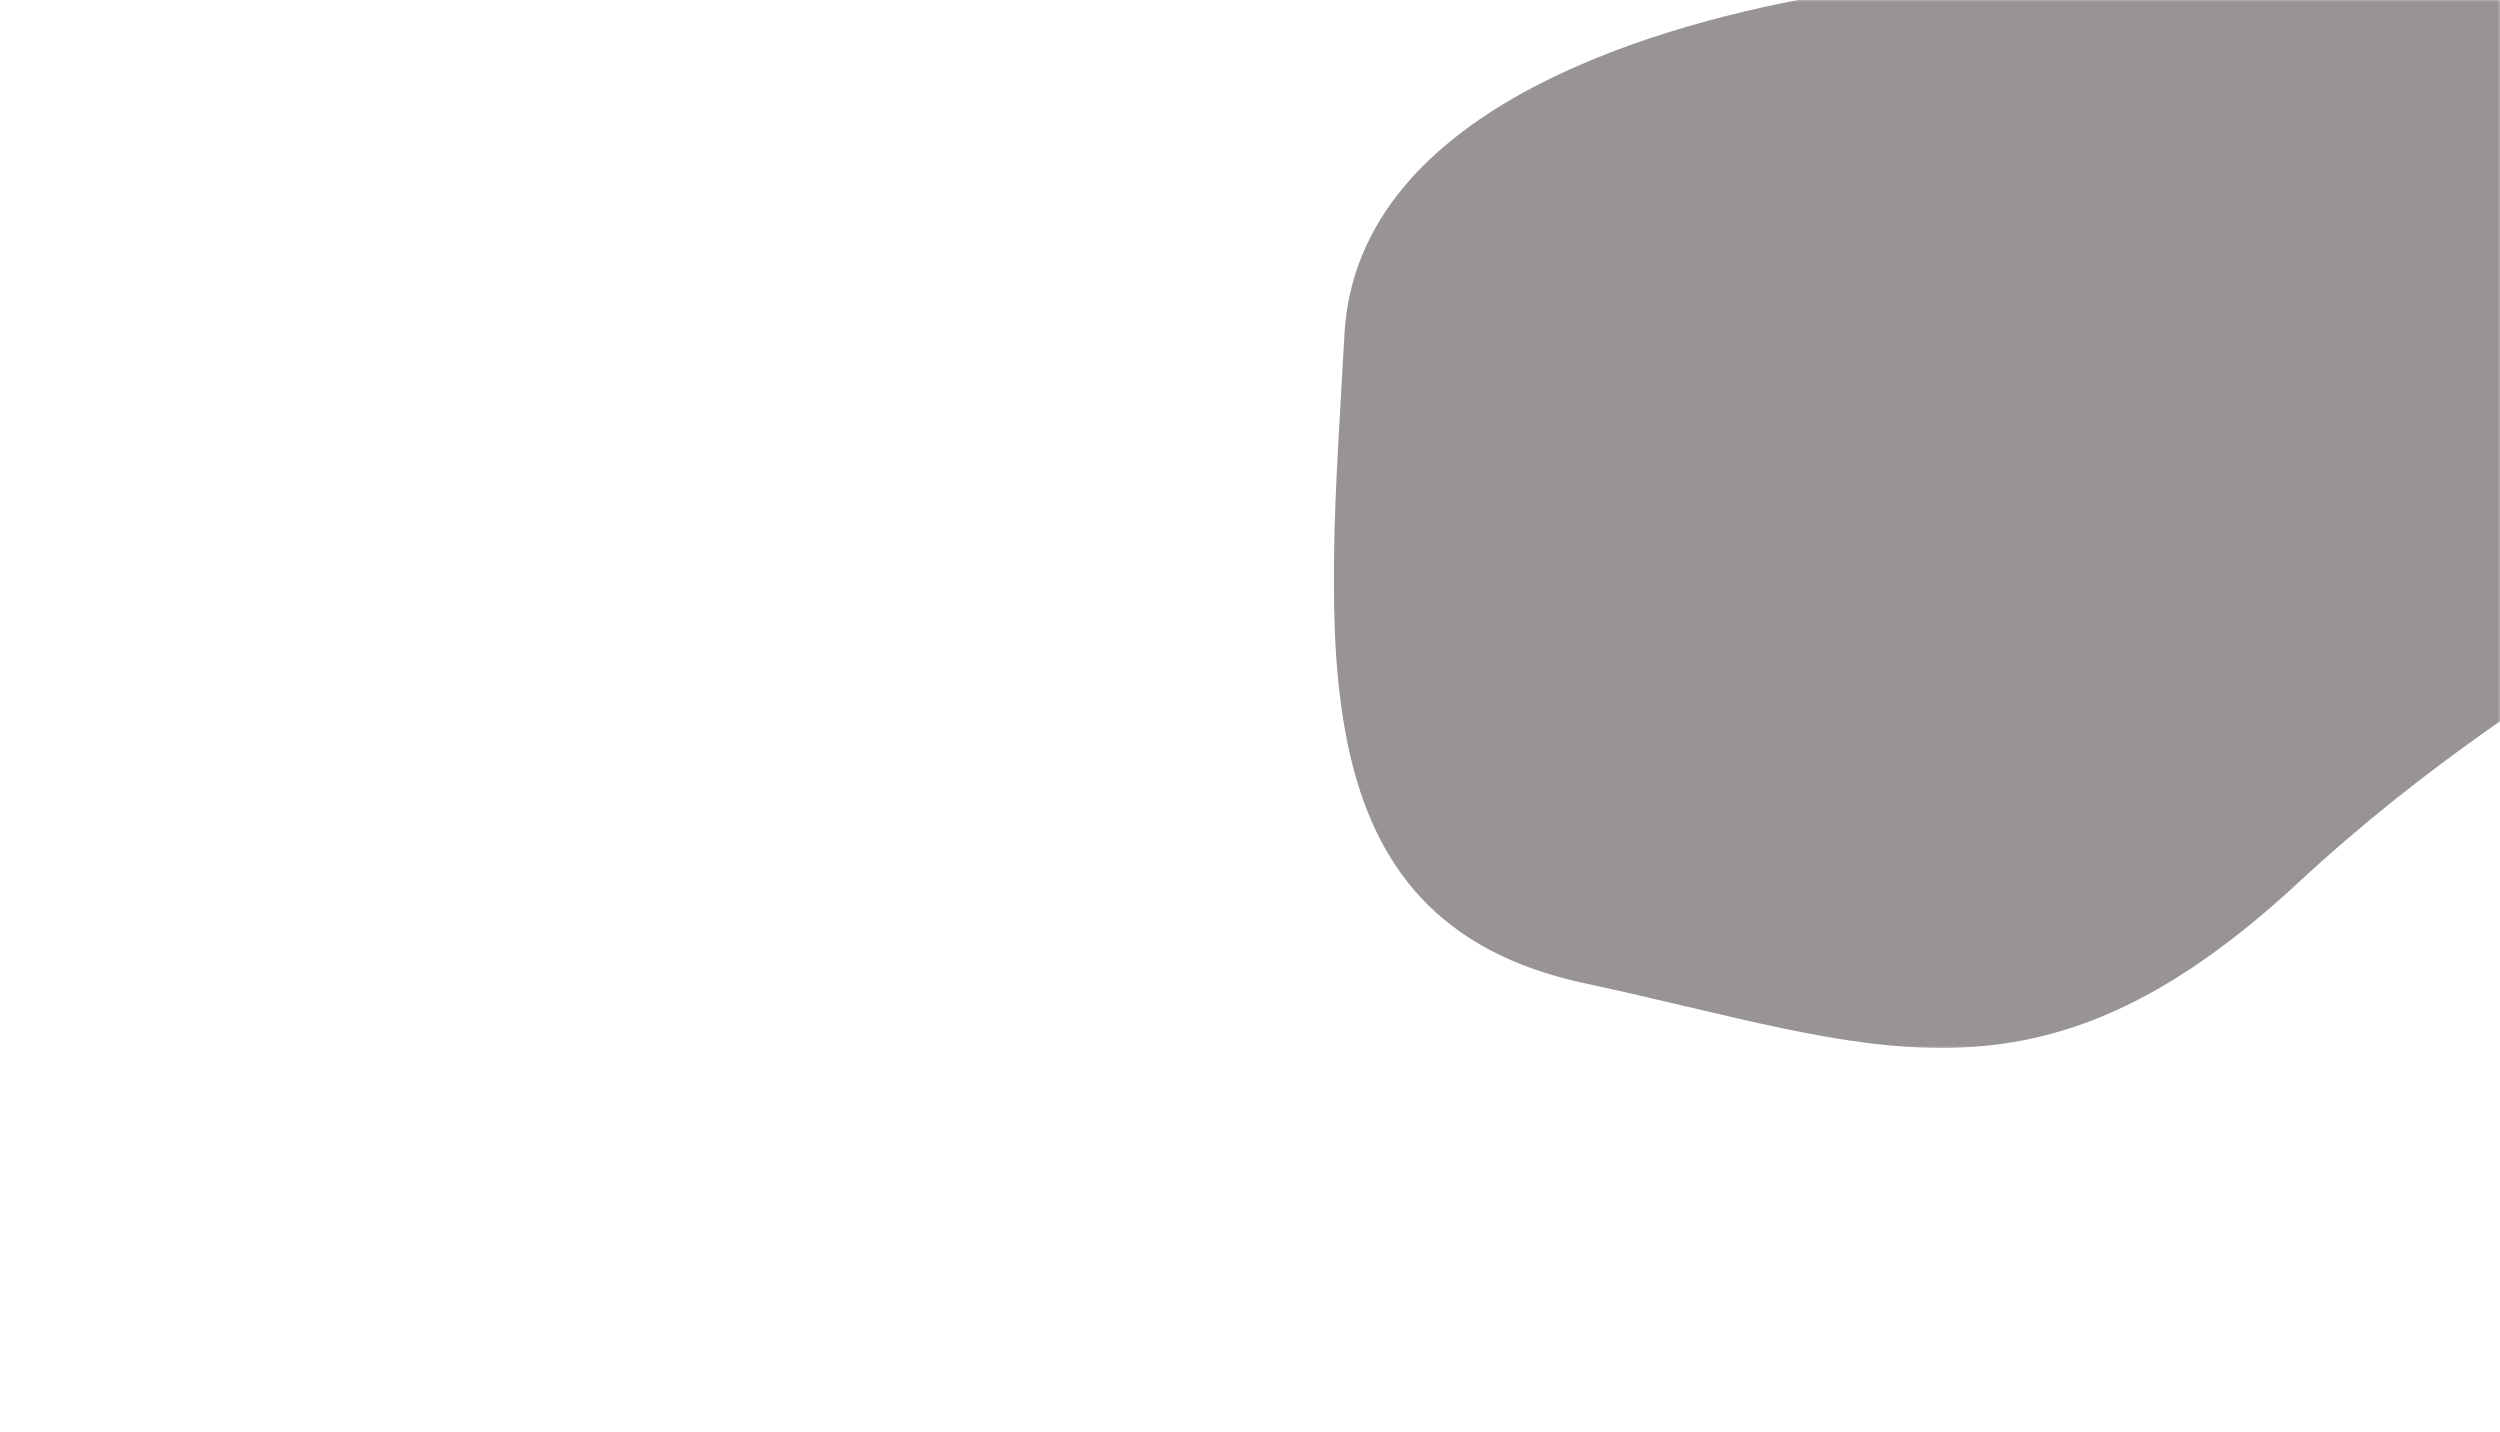 <svg xmlns="http://www.w3.org/2000/svg" viewBox="0 0 1440 825" xml:space="preserve" enable-background="new 0 0 1440 825"><defs><filter id="a" filterUnits="userSpaceOnUse" x="768.2" y="-45.2" width="821.1" height="648.9"><feColorMatrix values="1 0 0 0 0 0 1 0 0 0 0 0 1 0 0 0 0 0 1 0"/></filter></defs><mask maskUnits="userSpaceOnUse" x="768.2" y="-45.2" width="821.1" height="648.9" id="b"><g filter="url(#a)"><path fill-rule="evenodd" clip-rule="evenodd" fill="#fff" d="M0 0h1440v825H0z"/></g></mask><path d="M1589.1 266c7.1 78.9-114 102.1-265.4 242.5s-243.5 93.8-411.2 57.8-147.6-197.7-138.1-373.6C781.6 58.9 964.6 11.9 1051.7-2.9c28.2-4.8 56.1-11 83.4-19 109.7-32.1 420-88.4 454 287.9z" mask="url(#b)" fill-rule="evenodd" clip-rule="evenodd" fill="#979396"/></svg>